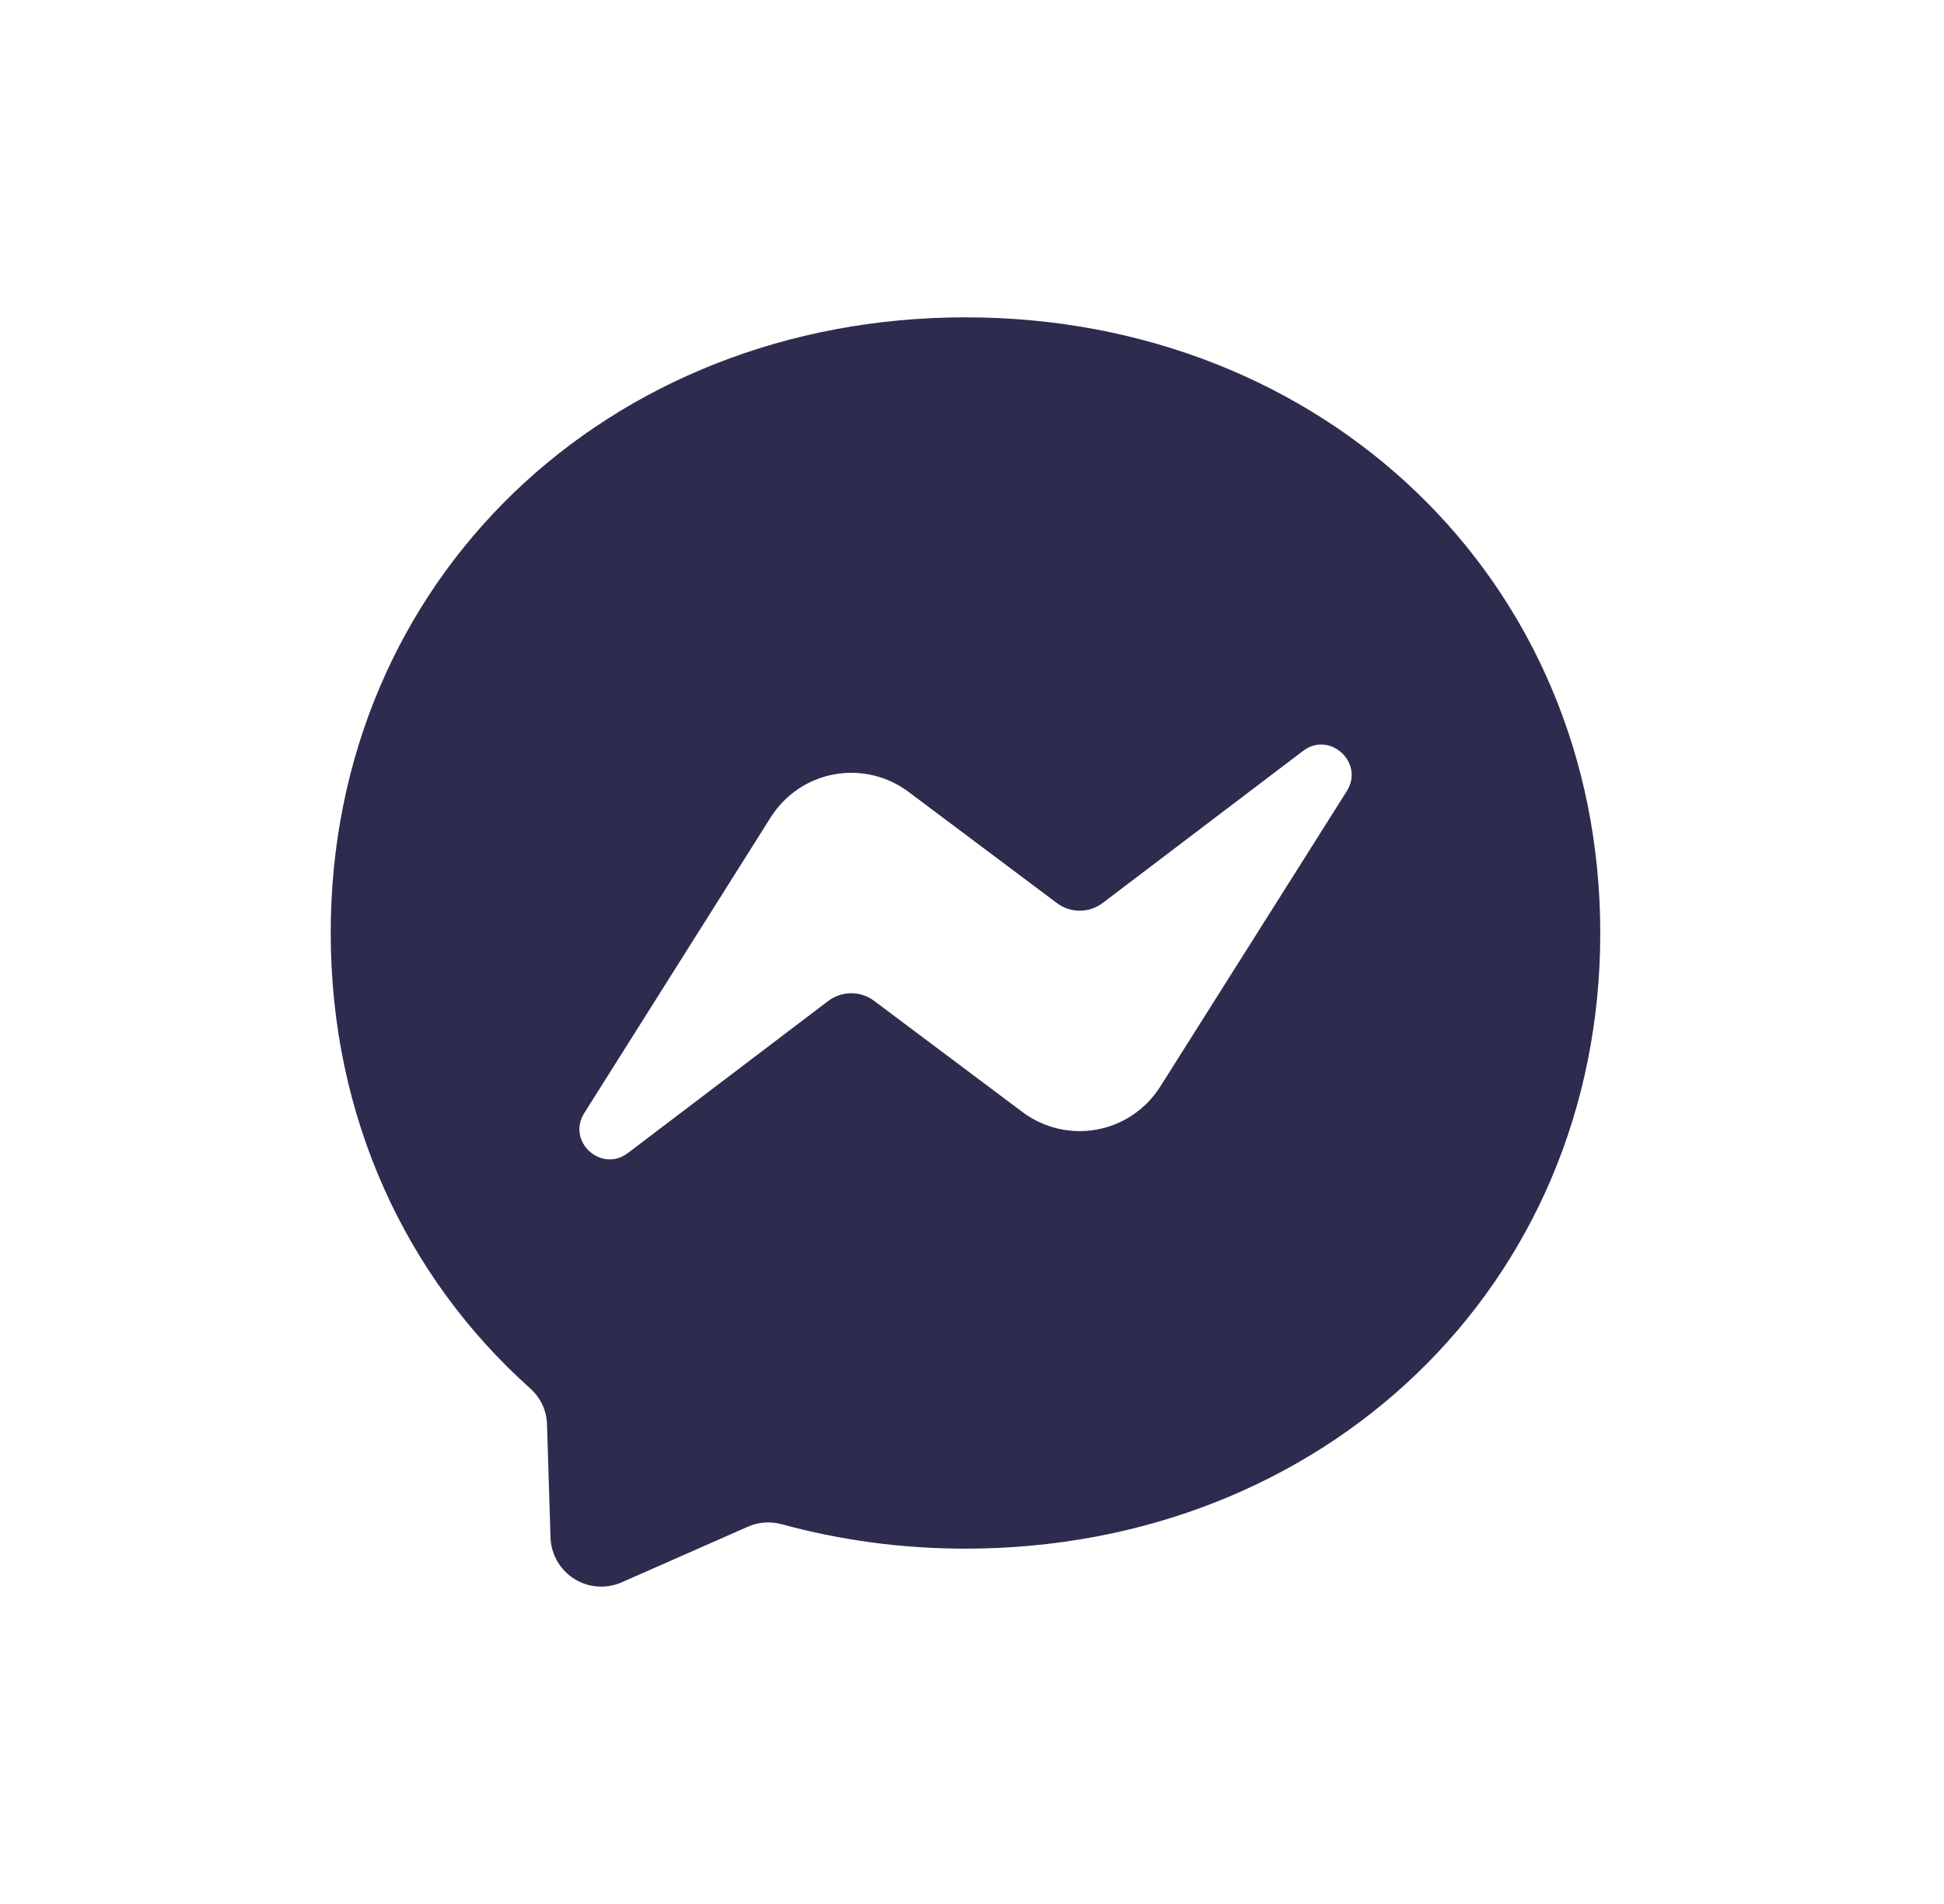 <svg width="49" height="48" viewBox="0 0 49 48" fill="none" xmlns="http://www.w3.org/2000/svg">
<path fill-rule="evenodd" clip-rule="evenodd" d="M8.336 23.519C8.336 14.604 15.324 8 24.336 8C33.348 8 40.336 14.608 40.336 23.523C40.336 32.439 33.348 39.042 24.336 39.042C22.716 39.042 21.164 38.826 19.704 38.426C19.42 38.35 19.116 38.37 18.848 38.49L15.672 39.89C15.48 39.975 15.271 40.011 15.061 39.996C14.852 39.98 14.65 39.914 14.473 39.802C14.296 39.69 14.148 39.537 14.044 39.355C13.94 39.173 13.882 38.968 13.876 38.758L13.788 35.91C13.78 35.559 13.62 35.23 13.36 34.998C10.248 32.215 8.336 28.183 8.336 23.519ZM19.428 20.603L14.728 28.059C14.276 28.775 15.156 29.579 15.828 29.067L20.876 25.235C21.042 25.109 21.245 25.04 21.453 25.04C21.662 25.039 21.865 25.106 22.032 25.231L25.772 28.035C26.037 28.234 26.341 28.376 26.664 28.452C26.987 28.528 27.322 28.536 27.648 28.476C27.974 28.416 28.285 28.289 28.559 28.103C28.834 27.917 29.067 27.676 29.244 27.395L33.948 19.943C34.396 19.227 33.516 18.419 32.844 18.931L27.796 22.763C27.63 22.889 27.427 22.958 27.219 22.959C27.01 22.959 26.807 22.892 26.64 22.767L22.9 19.963C22.635 19.764 22.331 19.622 22.008 19.546C21.685 19.47 21.35 19.462 21.024 19.522C20.697 19.582 20.387 19.709 20.113 19.895C19.838 20.082 19.605 20.323 19.428 20.603Z" fill="#2D2C4E"/>
</svg>